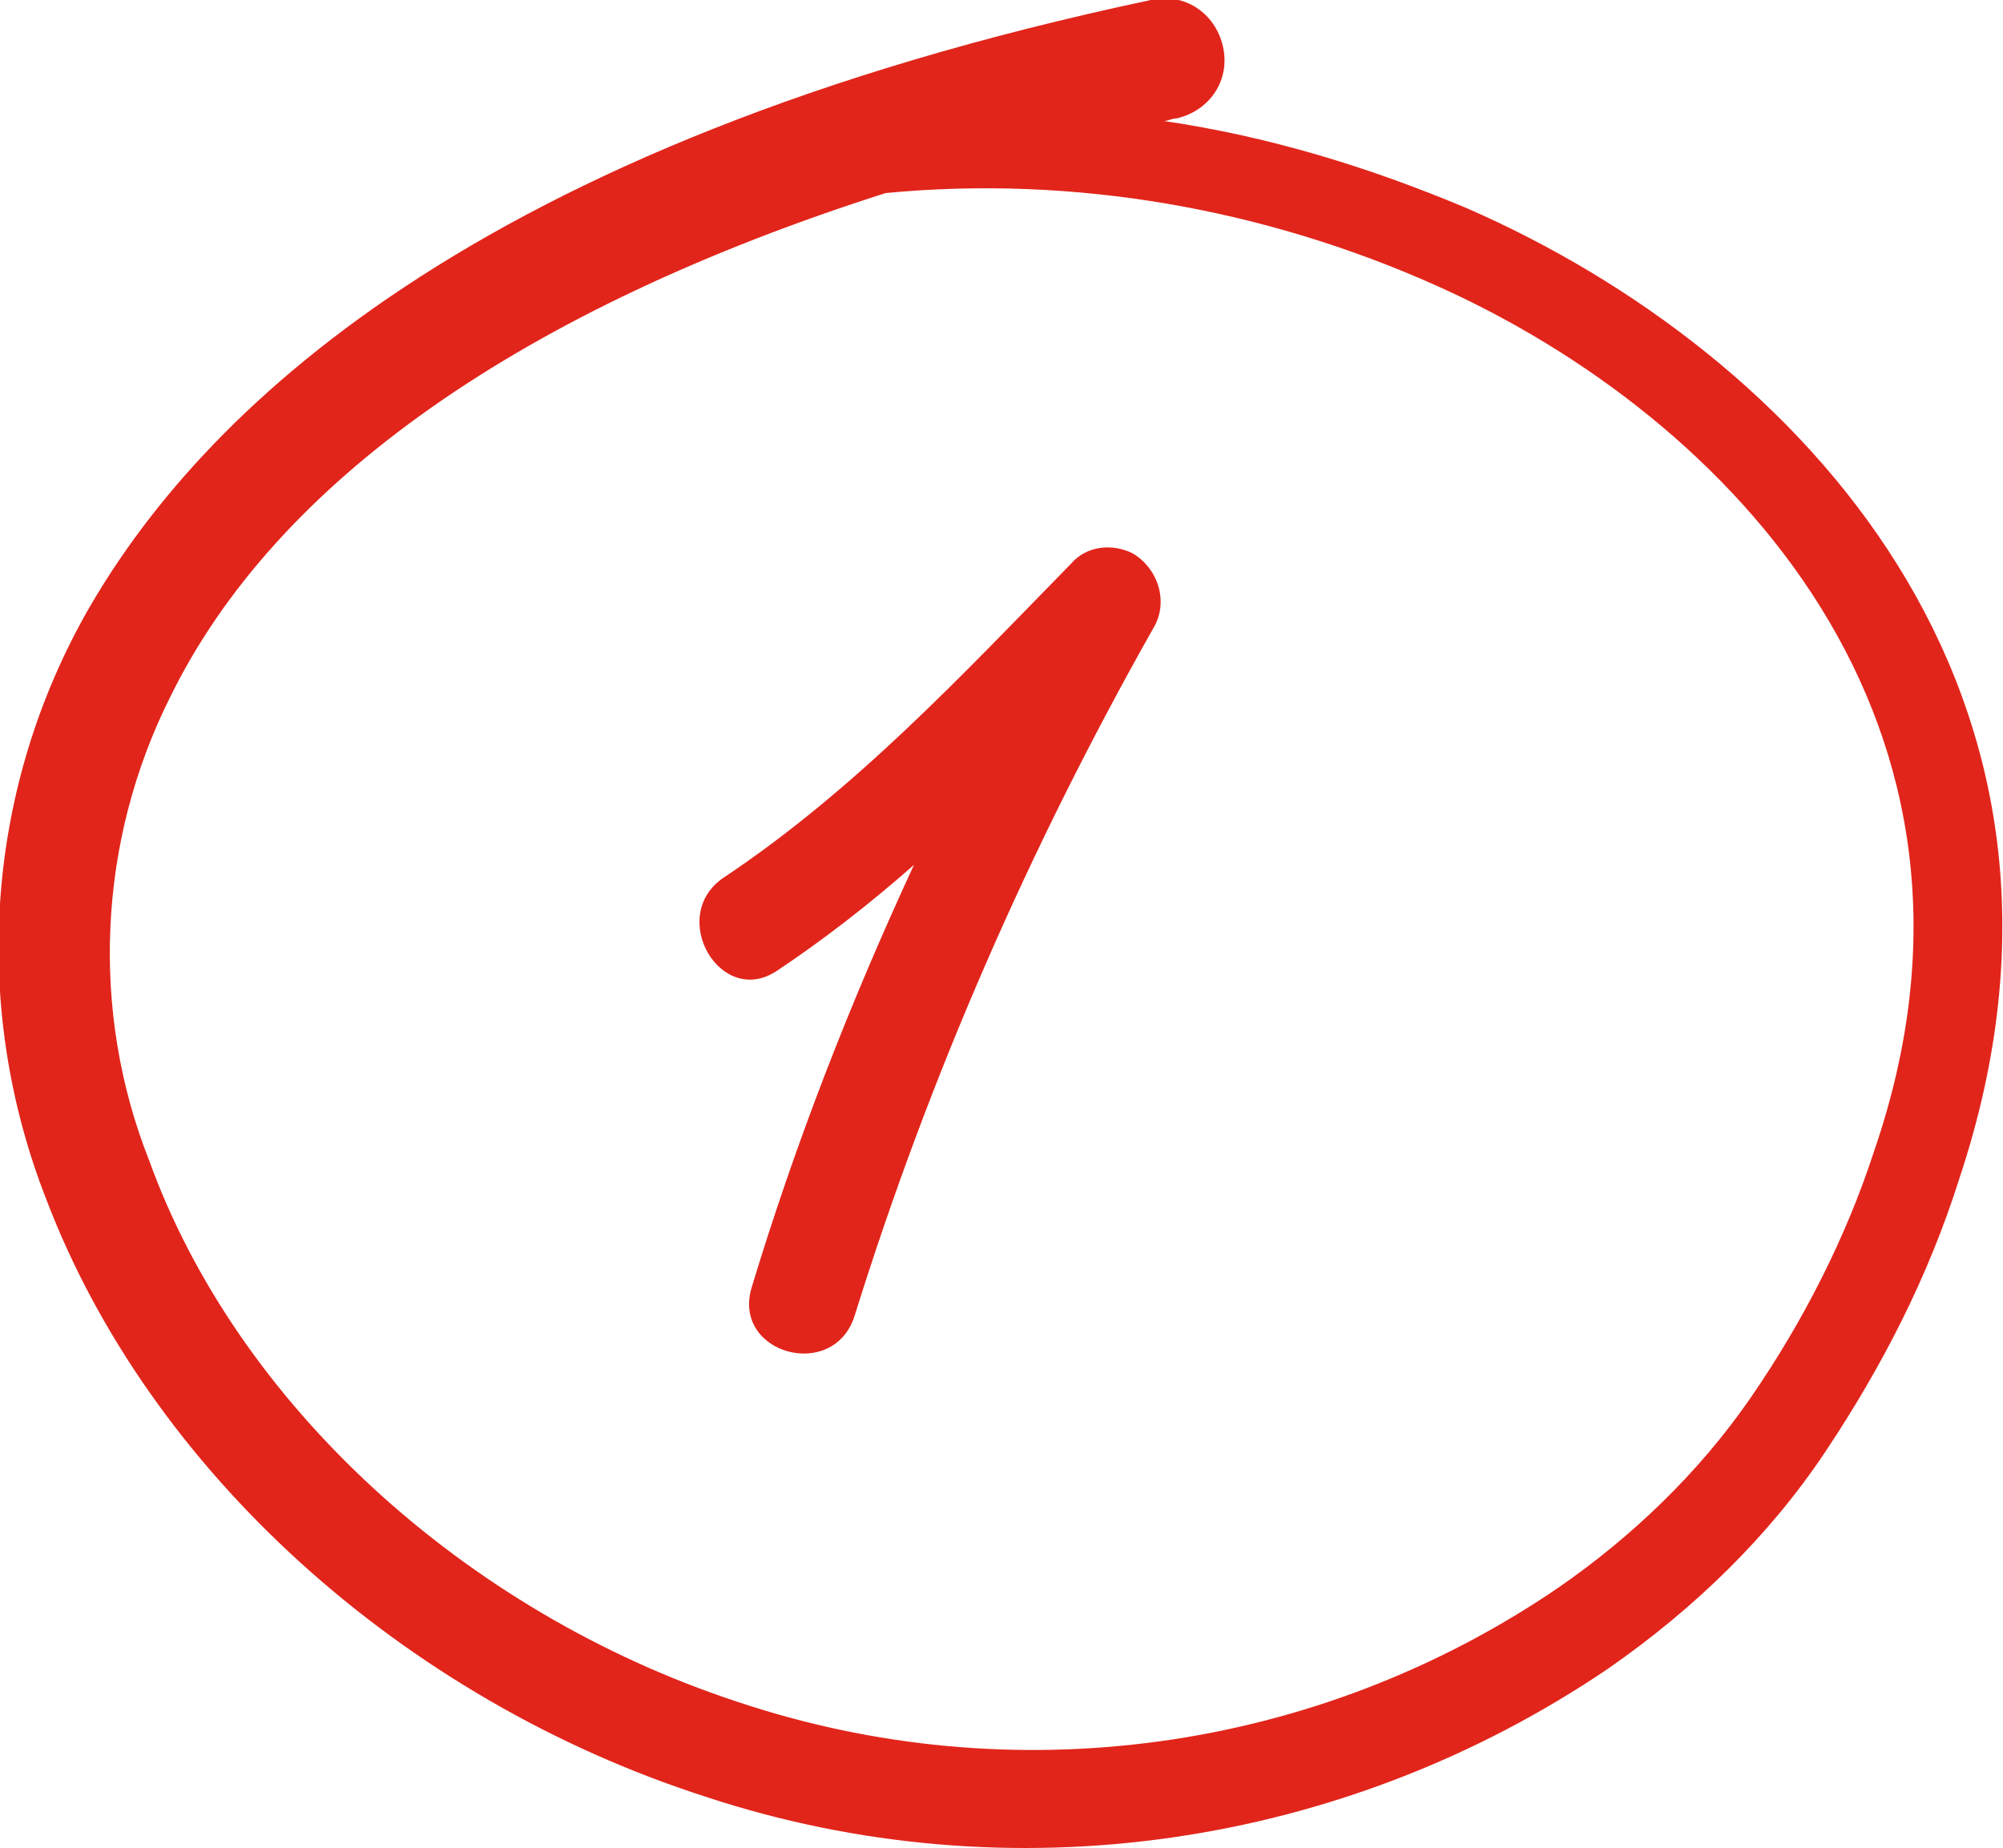 <?xml version="1.0" encoding="utf-8"?>
<!-- Generator: Adobe Illustrator 24.1.0, SVG Export Plug-In . SVG Version: 6.00 Build 0)  -->
<svg version="1.1" id="Layer_1" xmlns="http://www.w3.org/2000/svg" xmlns:xlink="http://www.w3.org/1999/xlink" x="0px" y="0px"
	 viewBox="0 0 77.8 71.8" style="enable-background:new 0 0 77.8 71.8;" xml:space="preserve">
<style type="text/css">
	.st0{clip-path:url(#SVGID_2_);}
	.st1{fill:#E1251B;}
</style>
<g id="Group_785" transform="translate(0 0)">
	<g>
		<defs>
			<rect id="SVGID_1_" width="77.8" height="71.8"/>
		</defs>
		<clipPath id="SVGID_2_">
			<use xlink:href="#SVGID_1_"  style="overflow:visible;"/>
		</clipPath>
		<g id="Group_784" class="st0">
			<path id="Path_869" class="st1" d="M41.6,21.9c-4.3,4.4-8.4,8.8-13.5,12.2c-2.2,1.5-0.1,5.1,2.1,3.6c1.8-1.2,3.6-2.6,5.3-4.1
				C33,39,30.9,44.4,29.2,50c-0.8,2.6,3.2,3.7,4,1.1c2.9-9.3,6.8-18.2,11.6-26.7c0.6-1,0.2-2.3-0.8-2.9
				C43.2,21.1,42.2,21.2,41.6,21.9"/>
			<path id="Path_870" class="st1" d="M57,8.1c-3.8-1.6-7.7-2.8-11.8-3.4c0.2,0,0.3-0.1,0.5-0.1c1.3-0.3,2.1-1.5,1.8-2.8
				c0,0,0,0,0,0c-0.3-1.3-1.5-2.1-2.8-1.8C18.3,5.6,7.7,16.1,3.3,23.9c-3.9,7-4.4,15.3-1.5,22.7C5.8,57.1,15.6,66,27.4,69.8
				c11.8,3.9,24.8,2,35.1-5c3.3-2.3,6.2-5.1,8.4-8.4c2.2-3.3,4-6.8,5.2-10.6C82.4,26.9,69.8,13.7,57,8.1 M28.6,66.1
				c-10.6-3.5-19.4-11.6-22.8-21c-2.3-5.8-2-12.4,0.8-18C10.7,18.7,20.3,12,34.4,7.5c7.3-0.7,14.7,0.6,21.4,3.6
				c11.4,5.1,22.7,17,17,33.6c-1.1,3.4-2.8,6.7-4.8,9.6c-2,2.9-4.6,5.4-7.5,7.4C51.1,68.1,39.3,69.7,28.6,66.1"/>
		</g>
	</g>
</g>
</svg>
